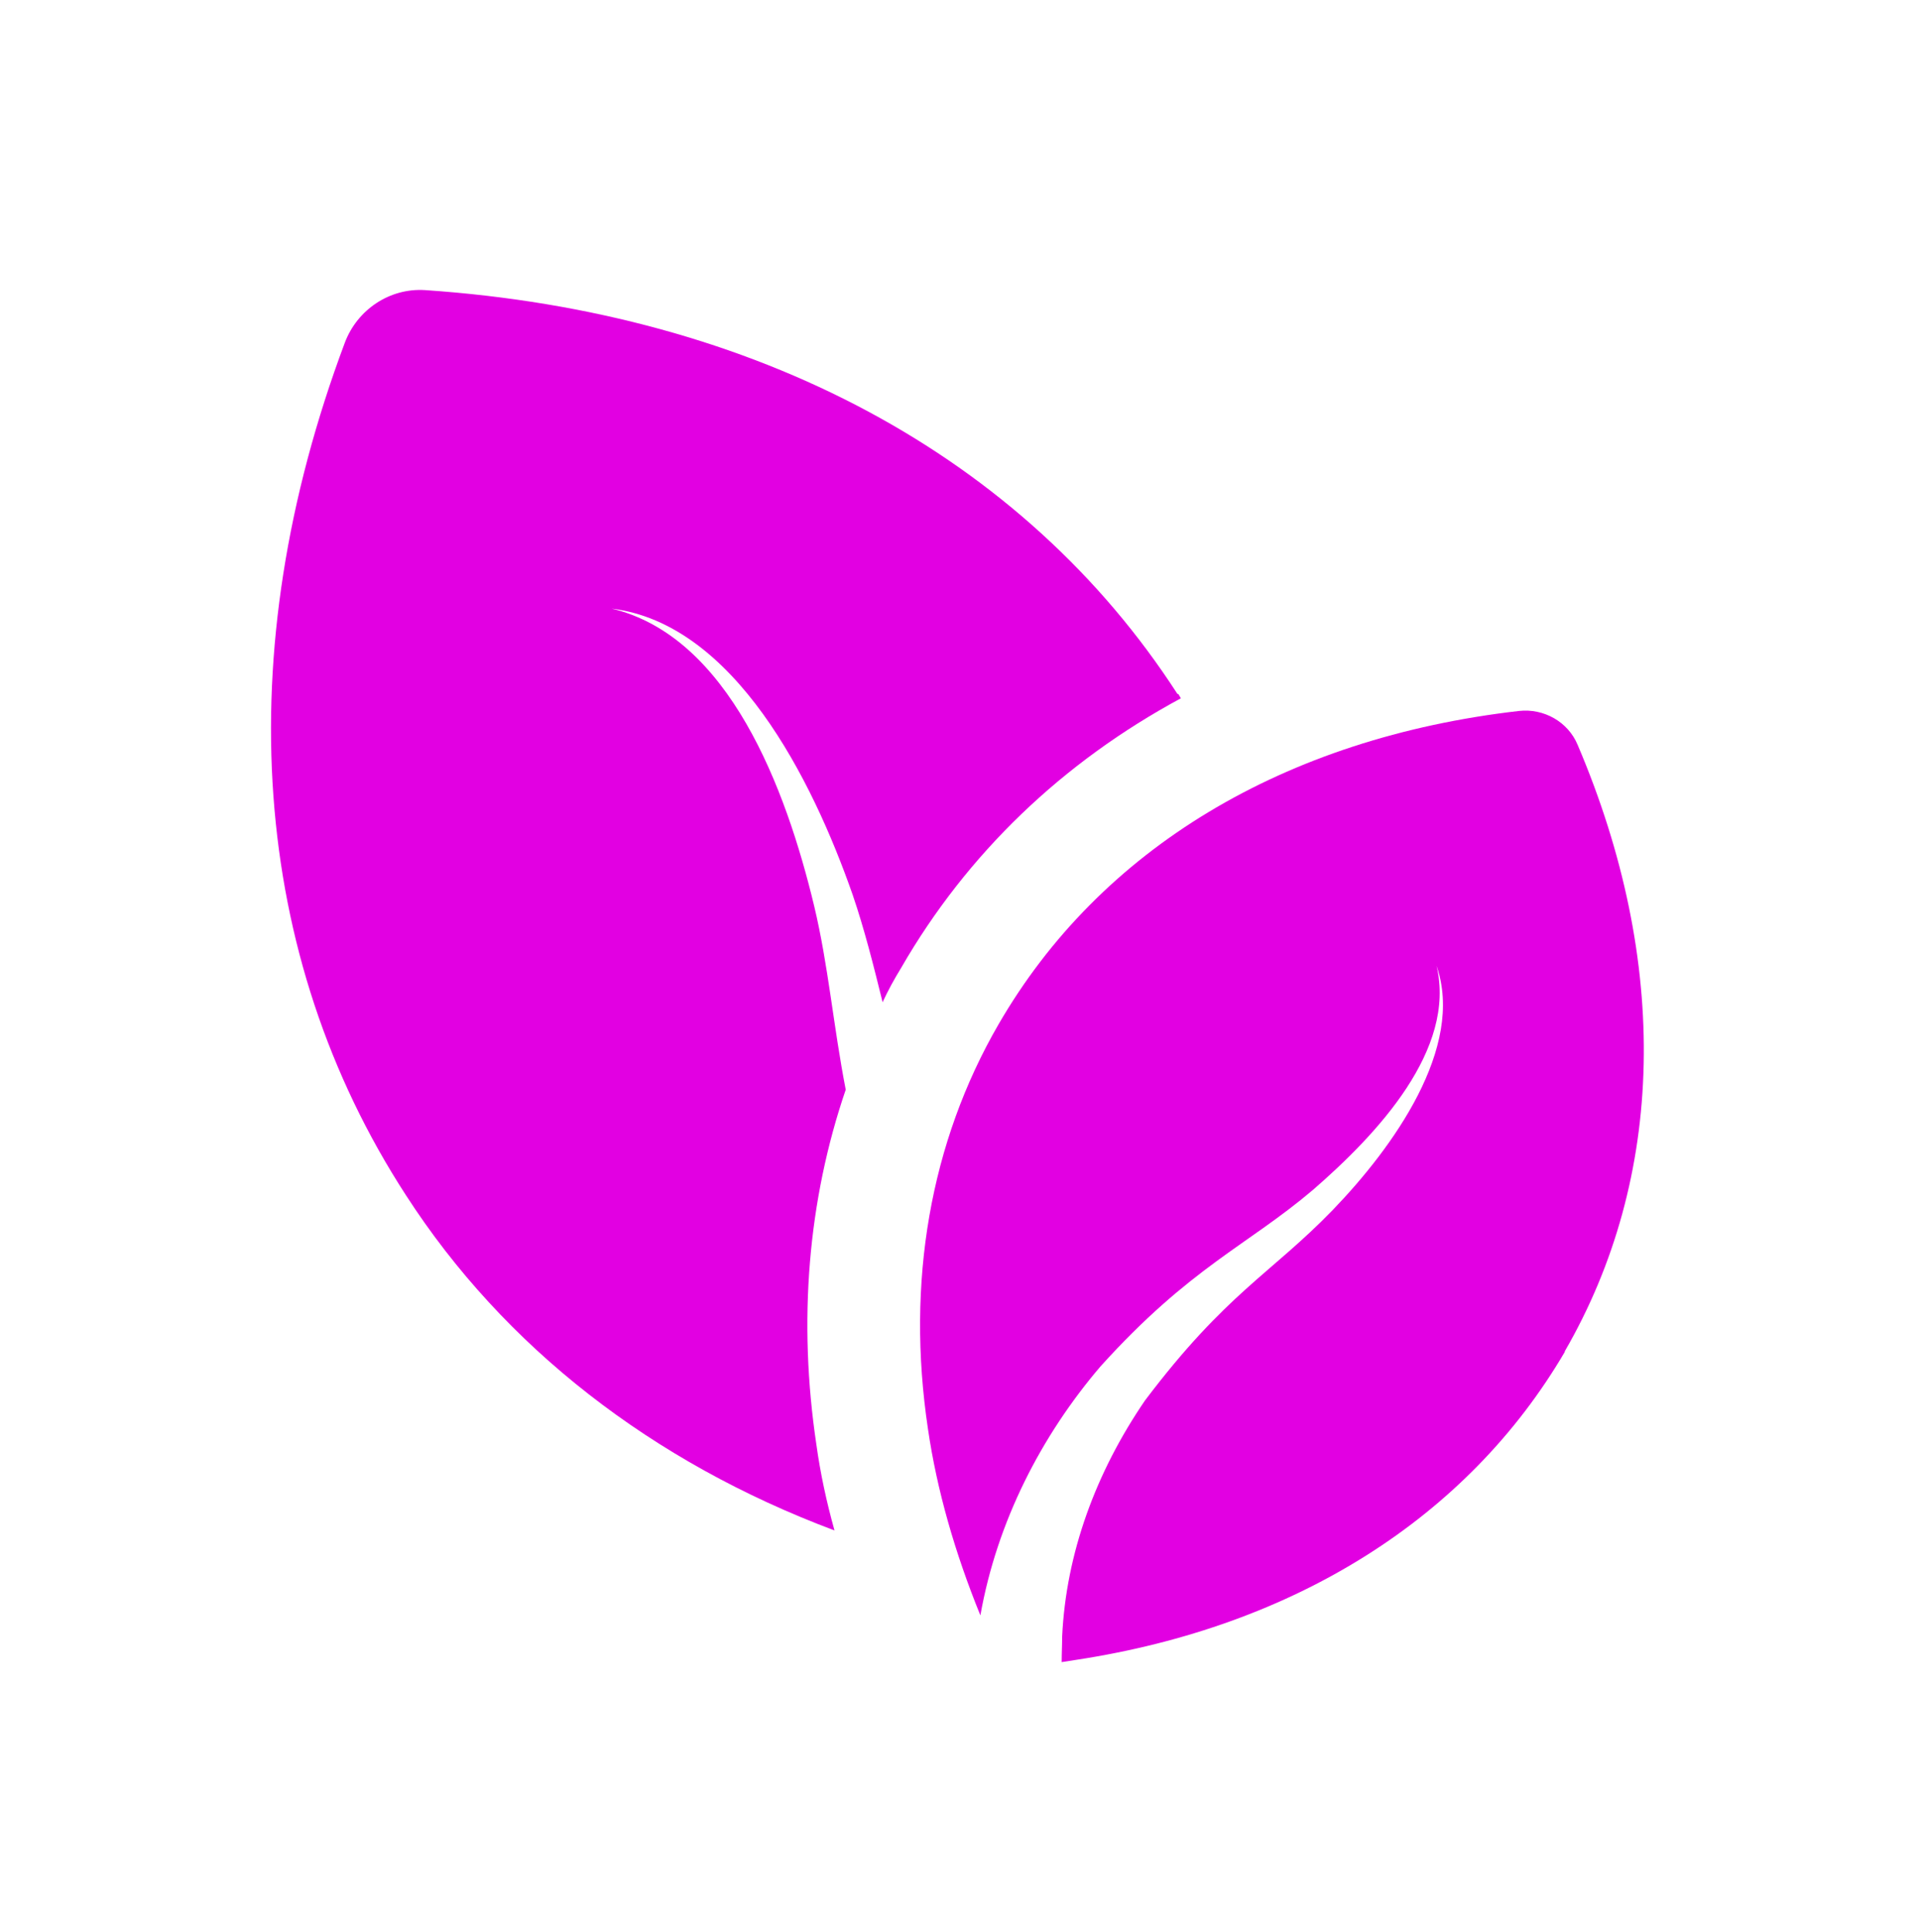 <?xml version="1.0" encoding="UTF-8"?> <svg xmlns="http://www.w3.org/2000/svg" id="Layer_1" data-name="Layer 1" viewBox="0 0 83.84 84.36"><defs><style> .cls-1 { fill: #e200e2; stroke-width: 0px; } </style></defs><path class="cls-1" d="m51.56,30.5c-5.15,2.78-9.33,6.77-12.21,11.77-.3.49-.57.98-.81,1.5-.39-1.58-.79-3.18-1.31-4.7-1.77-5.06-5.17-11.83-10.52-12.49,5.12,1.22,7.61,7.86,8.84,12.98.62,2.59.84,5.25,1.38,8.03-1.65,4.83-2.09,10.1-1.28,15.51.17,1.23.44,2.49.79,3.74-7.95-2.98-14.43-8-18.72-14.65-6.77-10.44-7.76-23.62-2.66-37.23.54-1.43,1.95-2.39,3.5-2.29,14.46.98,26.15,7.26,32.85,17.63l.05.02s.07.12.1.17Z"></path><path class="cls-1" d="m68.33,59.02v.02c-4.24,7.24-11.77,11.99-21.33,13.45l-.64.1c0-.39.02-.74.02-1.11.17-3.65,1.48-7.19,3.62-10.32,3.55-4.7,5.5-5.53,8.2-8.32,2.63-2.73,5.77-7.09,4.53-10.66.87,3.65-2.57,7.33-5.39,9.78-2.86,2.43-5.37,3.38-9.28,7.71-2.59,3.03-4.53,6.8-5.25,10.88-1.11-2.73-1.9-5.47-2.29-8.15-.96-6.4.1-12.51,3.08-17.66,4.43-7.66,12.46-12.51,22.73-13.69,1.08-.12,2.14.47,2.56,1.48,4.04,9.48,3.84,18.89-.57,26.5Z"></path></svg> 